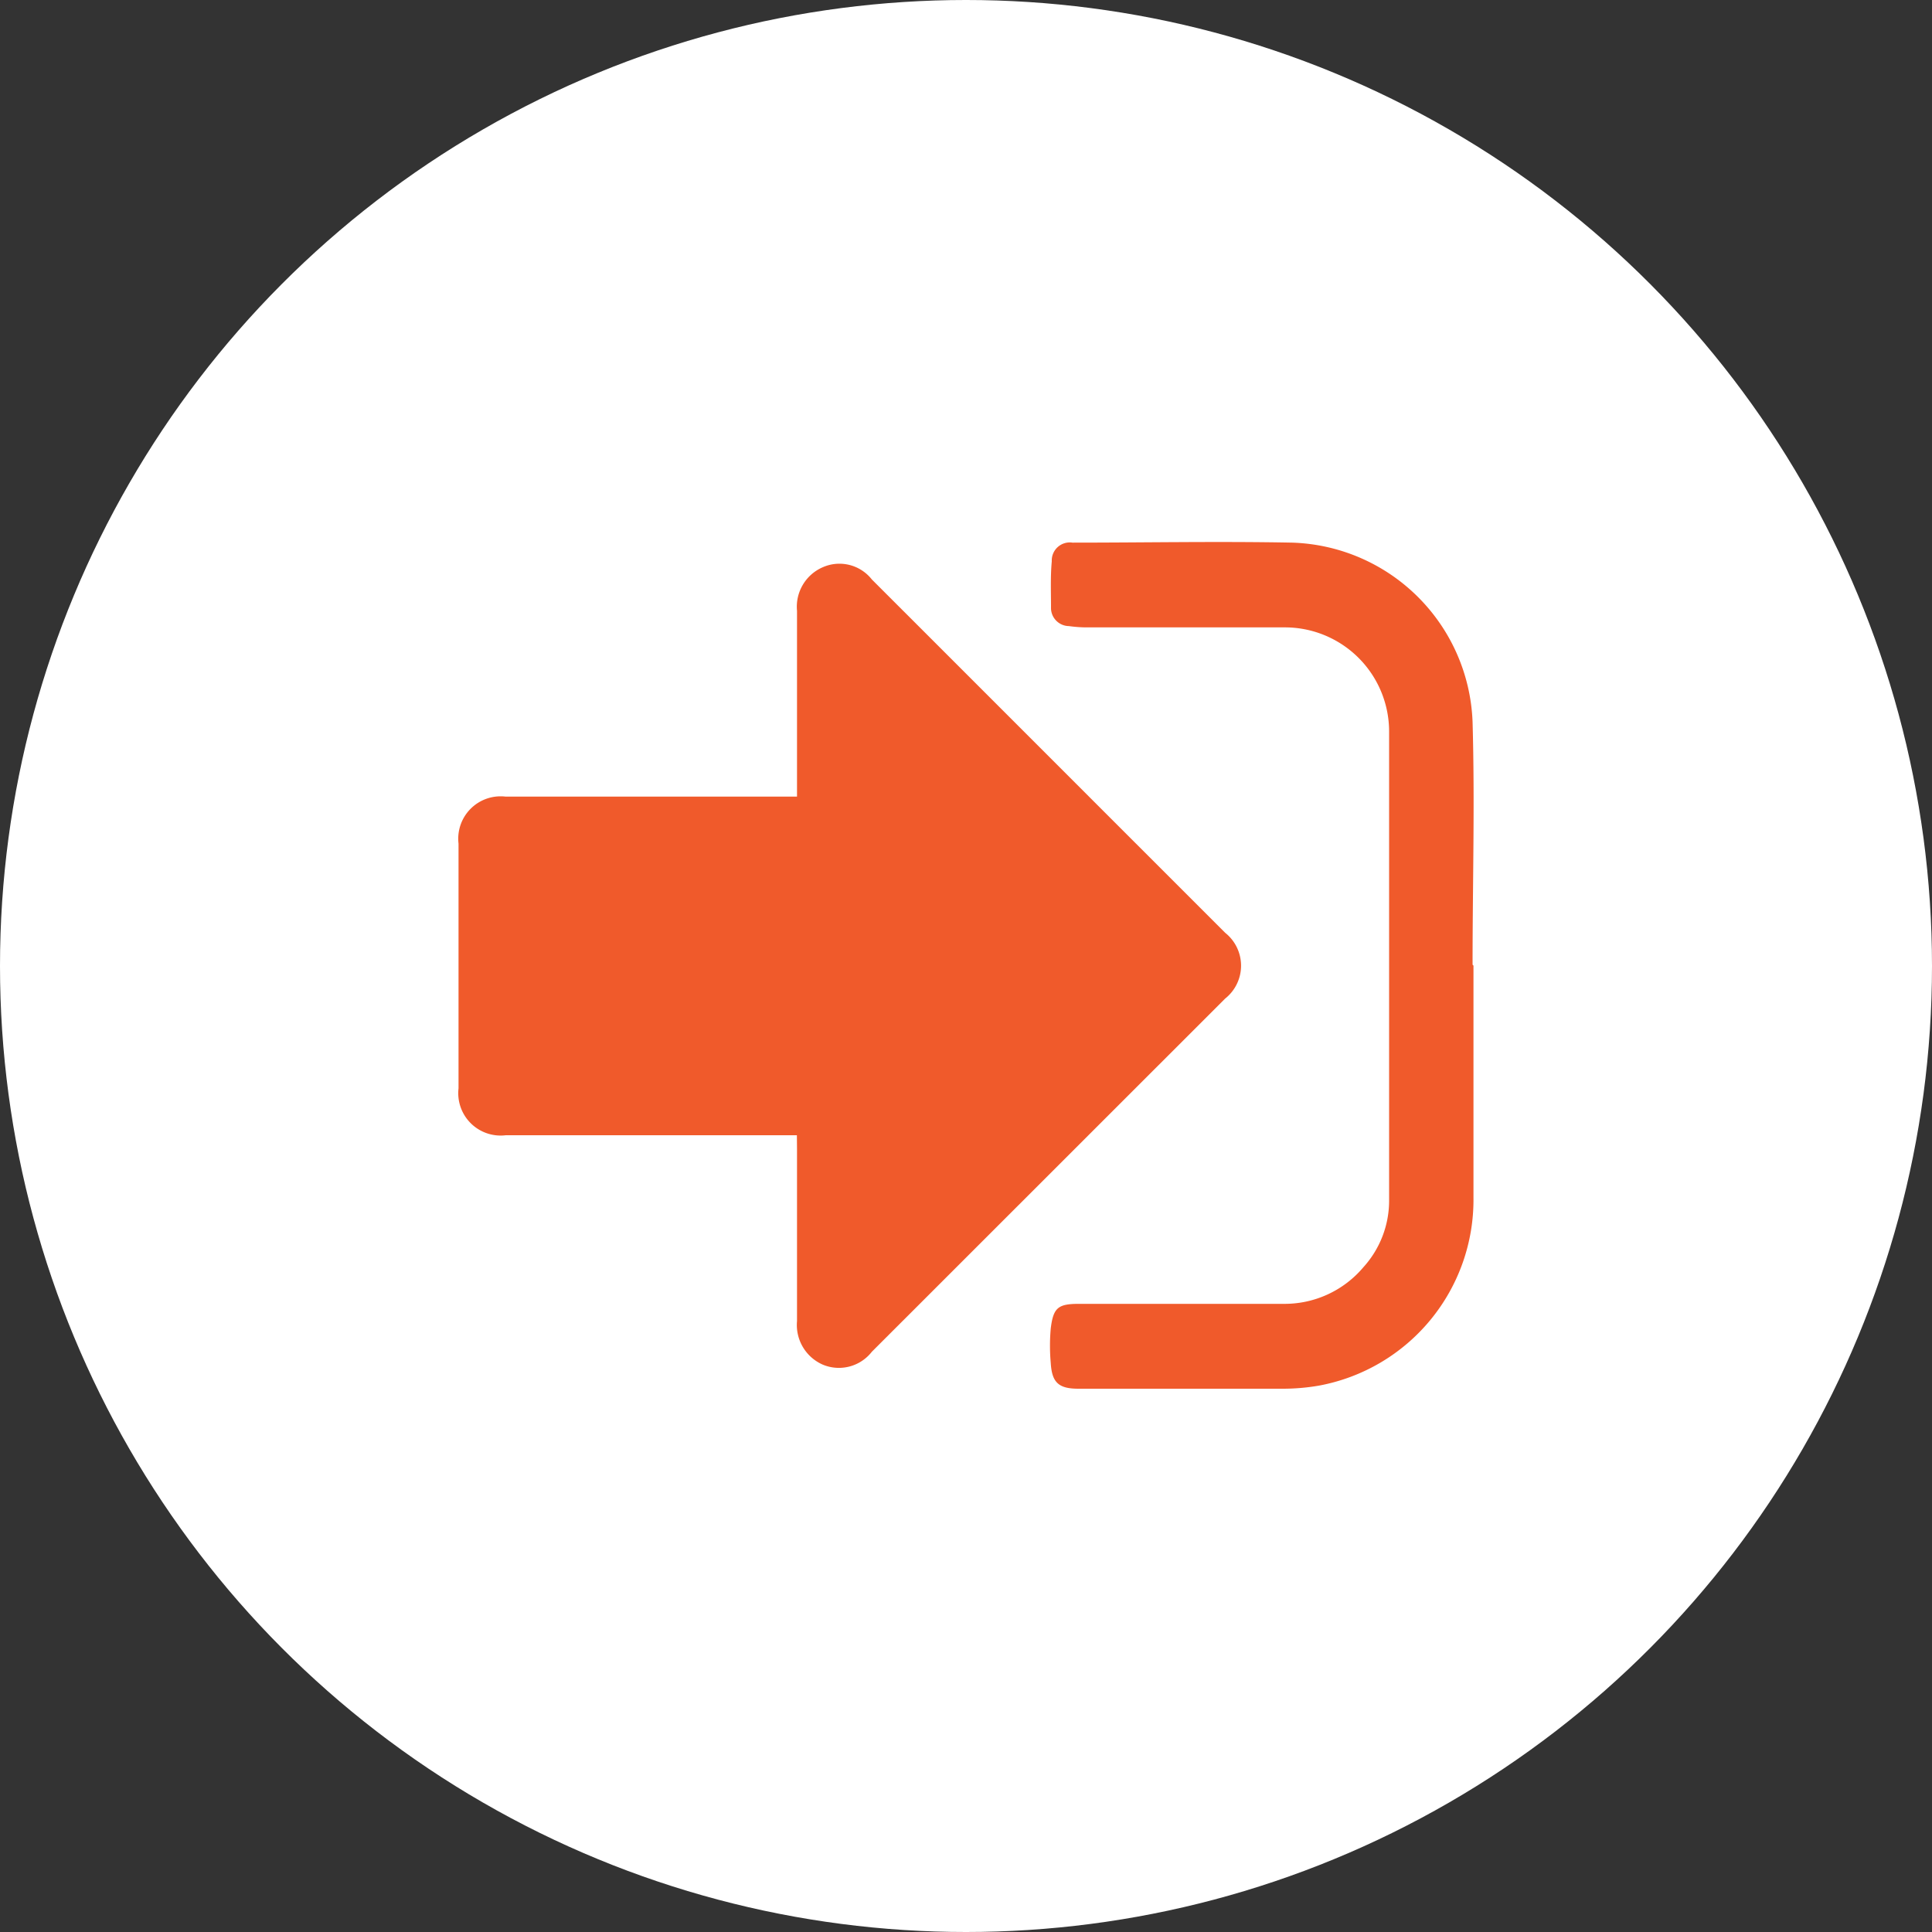 <svg xmlns="http://www.w3.org/2000/svg" width="15" height="15" viewBox="0 0 15 15">
  <rect x="0" y="0" width="15" height="15" fill="#333333" stroke="none"/>
  <g id="Group_1438" data-name="Group 1438" transform="translate(-1211 -11)">
    <circle id="Ellipse_214" data-name="Ellipse 214" cx="7.5" cy="7.5" r="7.5" transform="translate(1211 11)" fill="#fff"/>
    <g id="Group_1336" data-name="Group 1336" transform="translate(1214.559 15.212)">
      <path id="Path_1316" data-name="Path 1316" d="M-721.458,8246.49h-2.26a.329.329,0,0,1-.367-.364q0-.948,0-1.9a.329.329,0,0,1,.366-.365h2.262v-.105c0-.446,0-.892,0-1.338a.334.334,0,0,1,.2-.338.32.32,0,0,1,.381.095l2.743,2.743a.326.326,0,0,1,0,.511l-2.743,2.742a.324.324,0,0,1-.381.1.336.336,0,0,1-.2-.338c0-.445,0-.892,0-1.338Z" transform="translate(724.086 -8241.888)" fill="#f05a2b"/>
      <path id="Path_1317" data-name="Path 1317" d="M-643.089,8242.519c0,.6,0,1.2,0,1.8a1.467,1.467,0,0,1-1.2,1.461,1.642,1.642,0,0,1-.286.024c-.527,0-1.054,0-1.581,0-.153,0-.206-.047-.215-.2a1.512,1.512,0,0,1,0-.268c.02-.163.058-.191.221-.191.527,0,1.054,0,1.581,0a.8.8,0,0,0,.625-.284.769.769,0,0,0,.2-.524q0-1.818,0-3.637a.809.809,0,0,0-.816-.807c-.512,0-1.024,0-1.536,0a1.023,1.023,0,0,1-.134-.01.141.141,0,0,1-.139-.146c0-.119-.005-.24.006-.357a.14.14,0,0,1,.161-.145c.569,0,1.138-.011,1.706,0a1.447,1.447,0,0,1,1.4,1.392c.018.628,0,1.257,0,1.885Z" transform="translate(650.97 -8239.234)" fill="#f05a2b"/>
    </g>
  </g>
</svg>
